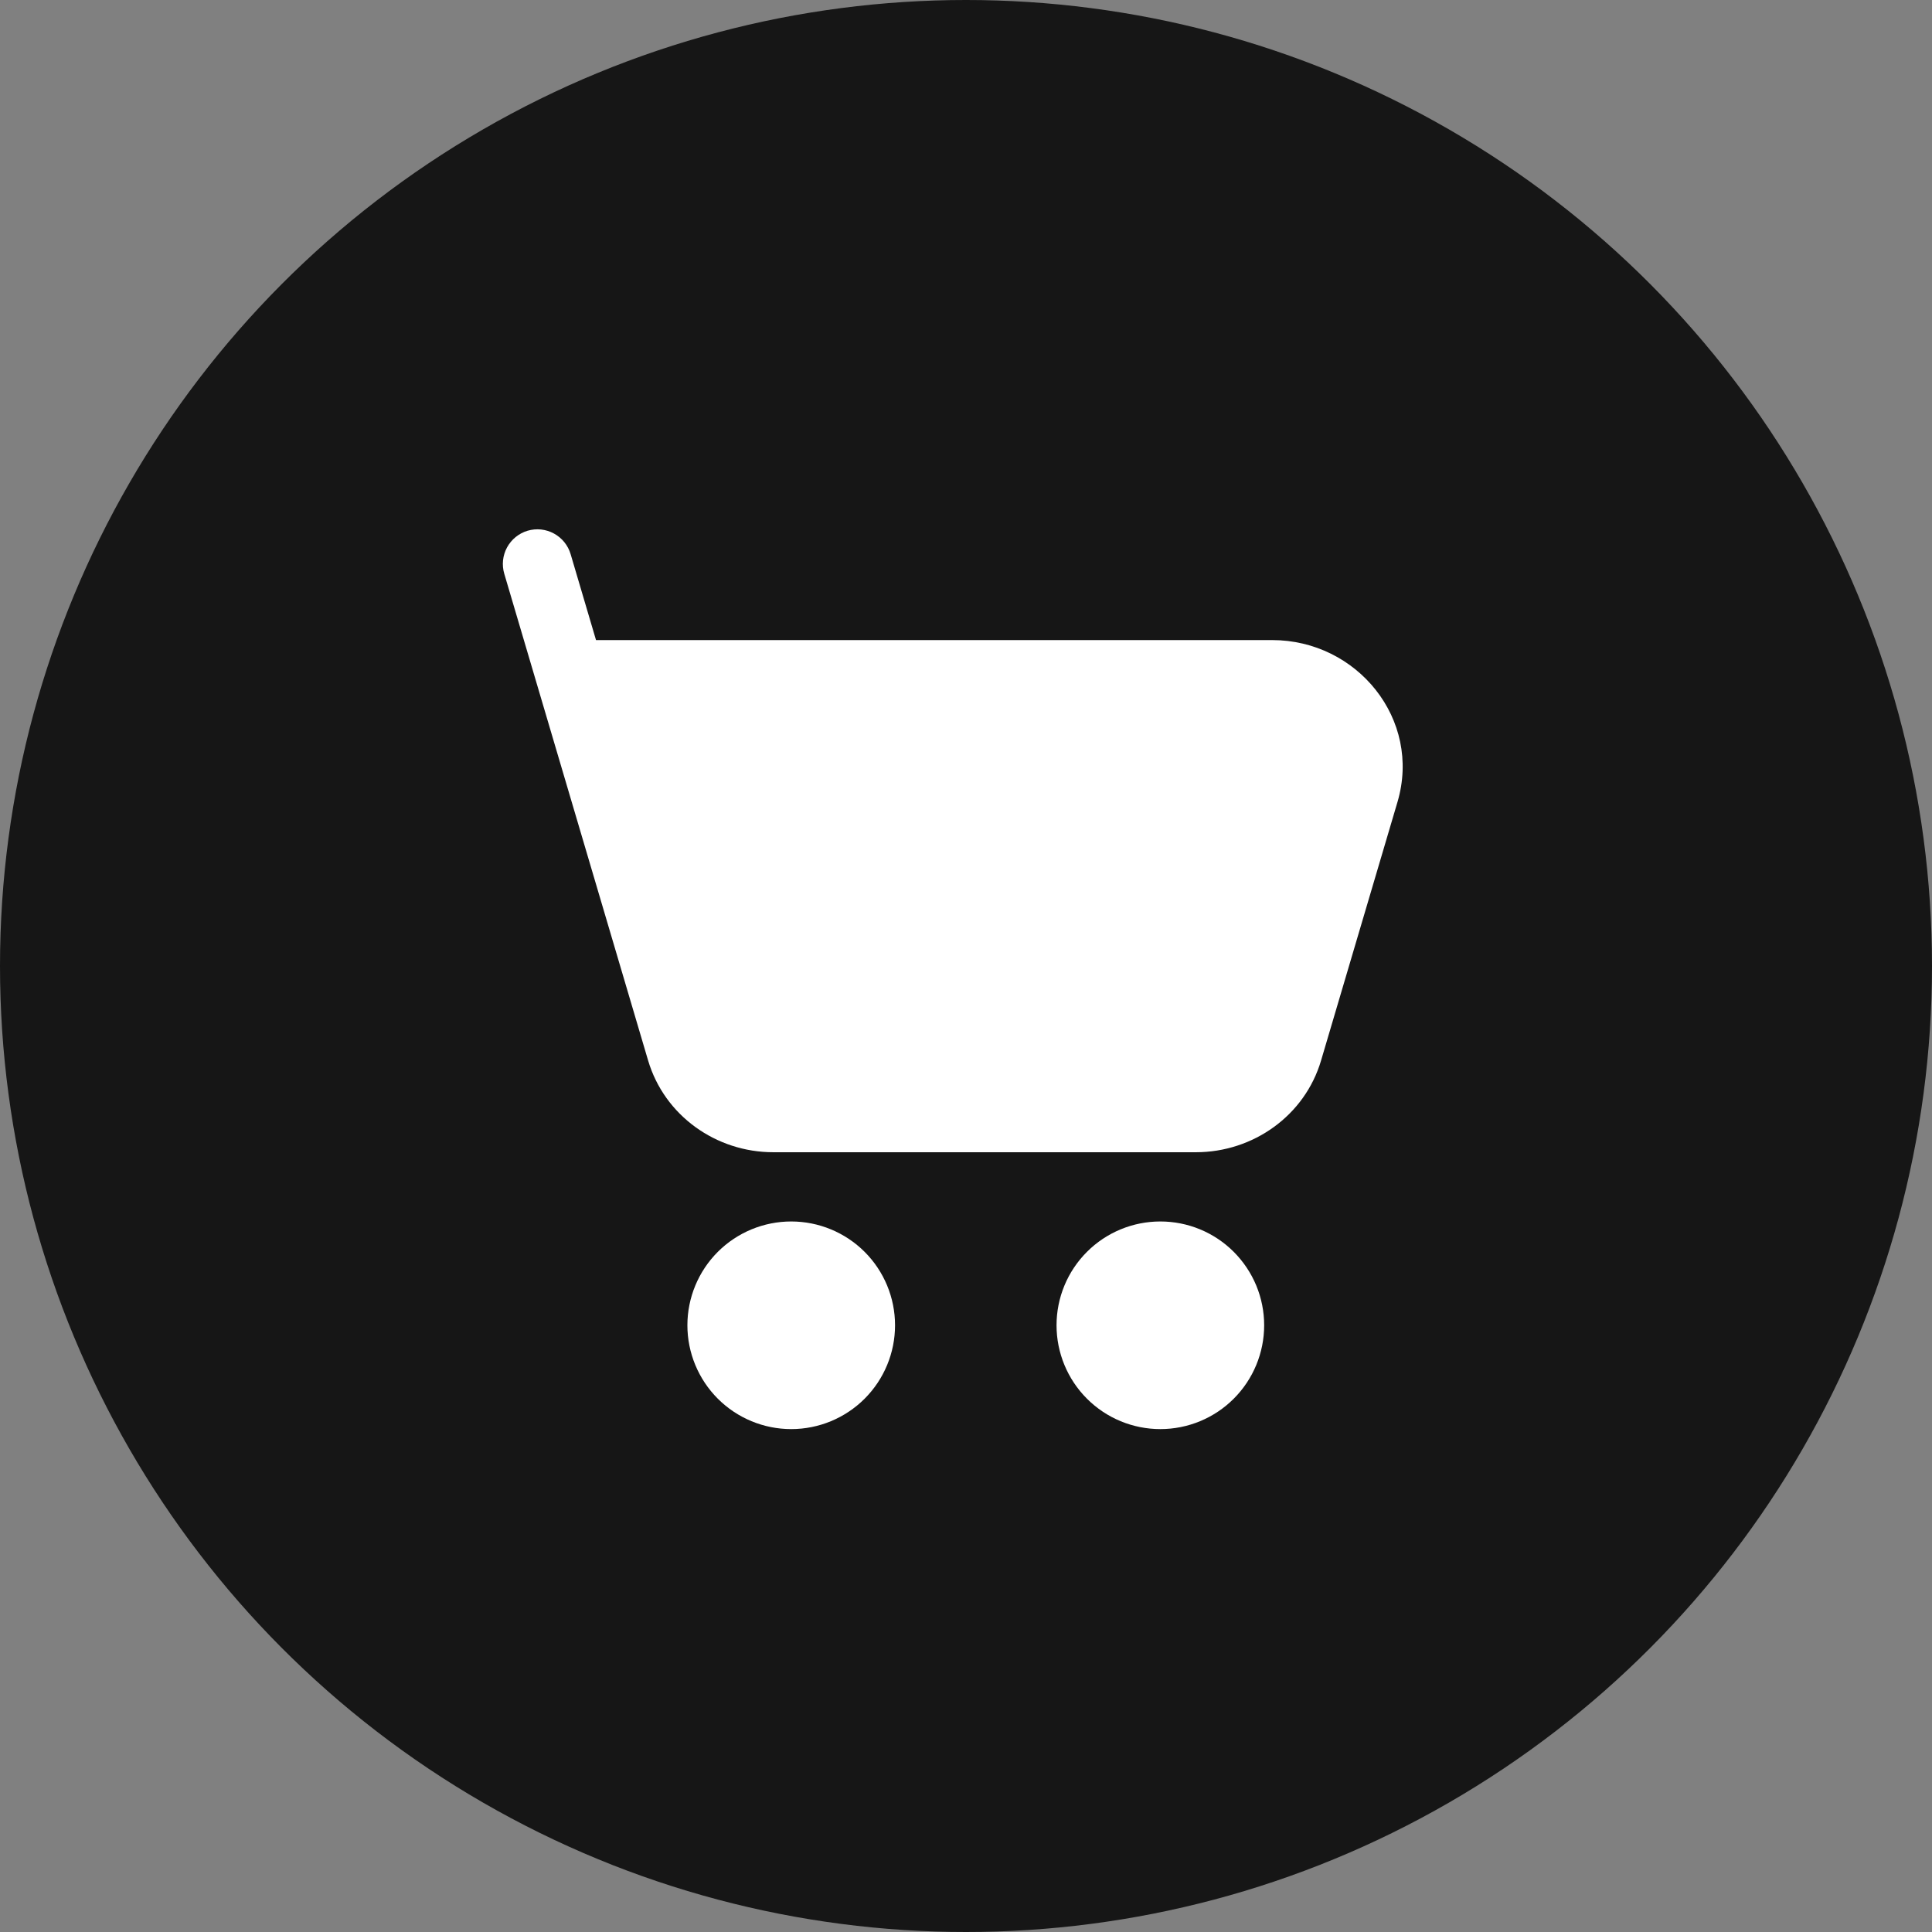 <?xml version="1.0" encoding="UTF-8"?> <svg xmlns="http://www.w3.org/2000/svg" width="73" height="73" viewBox="0 0 73 73" fill="none"><rect x="0" y="0" width="73" height="73" fill="#808080" stroke="none"/><circle cx="36.5" cy="36.5" r="36.5" fill="#161616"></circle><path d="M19.936 20.053C20.101 20.005 20.274 19.989 20.445 20.007C20.616 20.026 20.781 20.077 20.932 20.16C21.083 20.242 21.216 20.353 21.324 20.487C21.432 20.62 21.512 20.774 21.561 20.939L22.52 24.185H48.069C51.277 24.185 53.727 27.179 52.803 30.305L49.917 40.068C49.304 42.15 47.353 43.537 45.184 43.537H29.221C27.053 43.537 25.104 42.15 24.488 40.068L19.054 21.68C18.955 21.348 18.993 20.99 19.158 20.685C19.324 20.38 19.604 20.152 19.936 20.053ZM25.973 50.075C25.973 49.035 26.387 48.037 27.122 47.301C27.858 46.566 28.856 46.153 29.896 46.153C30.936 46.153 31.934 46.566 32.67 47.301C33.406 48.037 33.819 49.035 33.819 50.075C33.819 51.115 33.406 52.113 32.67 52.849C31.934 53.585 30.936 53.998 29.896 53.998C28.856 53.998 27.858 53.585 27.122 52.849C26.387 52.113 25.973 51.115 25.973 50.075ZM39.921 50.075C39.921 49.56 40.022 49.05 40.219 48.574C40.416 48.098 40.705 47.666 41.07 47.301C41.434 46.937 41.866 46.648 42.342 46.451C42.818 46.254 43.328 46.153 43.843 46.153C44.359 46.153 44.869 46.254 45.345 46.451C45.821 46.648 46.253 46.937 46.617 47.301C46.981 47.666 47.27 48.098 47.468 48.574C47.665 49.05 47.766 49.56 47.766 50.075C47.766 51.115 47.353 52.113 46.617 52.849C45.882 53.585 44.884 53.998 43.843 53.998C42.803 53.998 41.805 53.585 41.07 52.849C40.334 52.113 39.921 51.115 39.921 50.075Z" fill="white"></path></svg> 